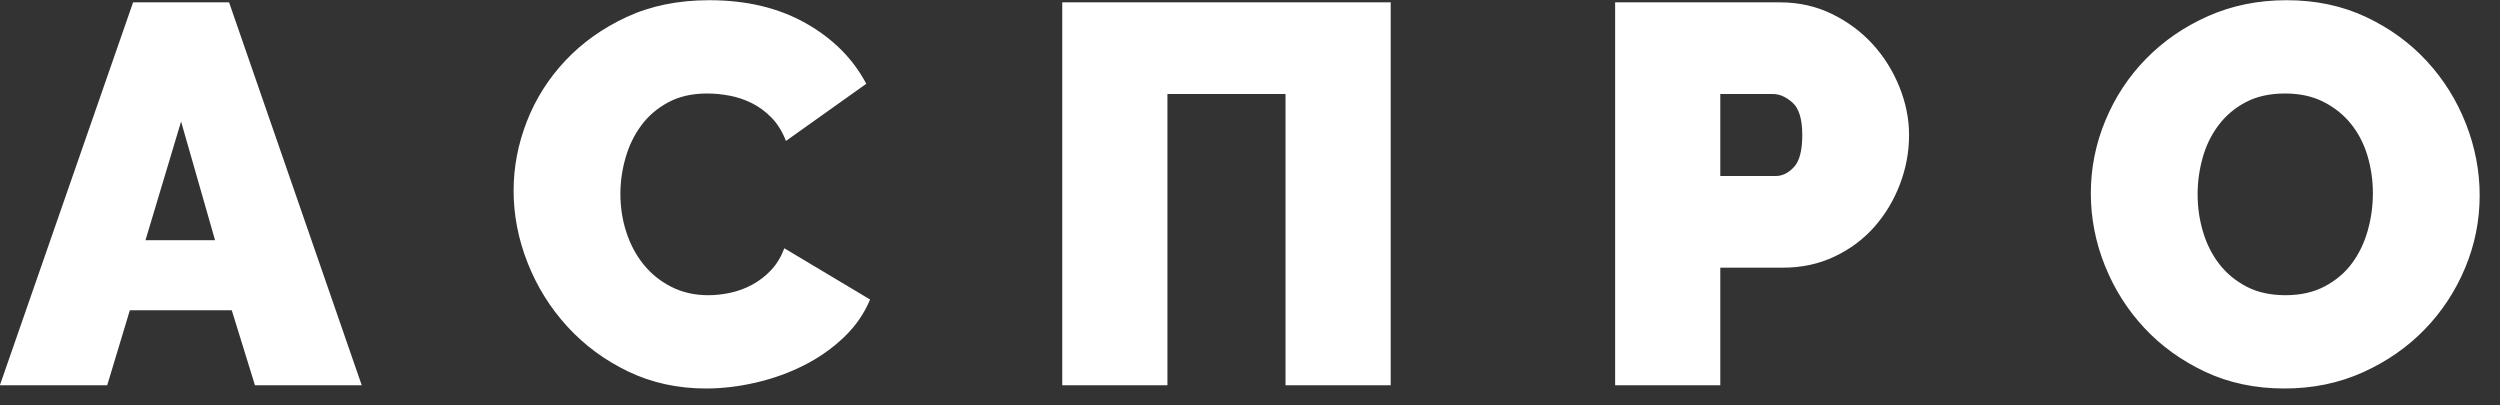 <svg xmlns="http://www.w3.org/2000/svg" xmlns:xlink="http://www.w3.org/1999/xlink" preserveAspectRatio="xMidYMid" width="111" height="18" viewBox="0 0 111 18">
  <rect x="0" y="0" width="111" height="18" fill="#333333" stroke="none"/>
  <defs>
    <style>

      .cls-2 {
        fill: #232e43;
      }
    </style>
  </defs>
  <path d="M109.451,11.897 C109.020,12.927 108.421,13.837 107.655,14.627 C106.888,15.417 105.975,16.052 104.913,16.531 C103.851,17.009 102.690,17.249 101.429,17.249 C100.136,17.249 98.963,17.002 97.909,16.507 C96.856,16.012 95.954,15.361 95.204,14.555 C94.453,13.749 93.871,12.827 93.456,11.790 C93.041,10.752 92.833,9.682 92.833,8.581 C92.833,7.464 93.049,6.386 93.480,5.349 C93.911,4.311 94.513,3.397 95.288,2.607 C96.062,1.817 96.979,1.186 98.041,0.715 C99.102,0.245 100.264,0.009 101.525,0.009 C102.818,0.009 103.991,0.257 105.045,0.751 C106.098,1.246 107.000,1.901 107.750,2.715 C108.501,3.529 109.079,4.455 109.486,5.492 C109.893,6.530 110.097,7.591 110.097,8.677 C110.097,9.794 109.882,10.868 109.451,11.897 ZM105.117,6.917 C104.957,6.382 104.713,5.911 104.386,5.504 C104.059,5.097 103.652,4.770 103.165,4.523 C102.678,4.275 102.108,4.151 101.453,4.151 C100.783,4.151 100.204,4.279 99.717,4.534 C99.230,4.790 98.827,5.129 98.508,5.552 C98.188,5.975 97.953,6.454 97.802,6.989 C97.650,7.524 97.574,8.070 97.574,8.629 C97.574,9.204 97.654,9.758 97.814,10.293 C97.973,10.828 98.212,11.303 98.532,11.718 C98.851,12.133 99.254,12.468 99.741,12.723 C100.228,12.979 100.807,13.107 101.477,13.107 C102.148,13.107 102.730,12.975 103.225,12.711 C103.720,12.448 104.123,12.105 104.434,11.682 C104.745,11.259 104.977,10.776 105.129,10.233 C105.280,9.691 105.356,9.140 105.356,8.581 C105.356,8.006 105.276,7.452 105.117,6.917 ZM83.217,10.078 C82.730,10.628 82.140,11.067 81.445,11.395 C80.751,11.722 79.989,11.885 79.159,11.885 C79.159,11.885 76.381,11.885 76.381,11.885 C76.381,11.885 76.381,17.105 76.381,17.105 C76.381,17.105 71.712,17.105 71.712,17.105 C71.712,17.105 71.712,0.105 71.712,0.105 C71.712,0.105 79.039,0.105 79.039,0.105 C79.869,0.105 80.635,0.277 81.338,0.620 C82.040,0.963 82.643,1.410 83.145,1.960 C83.648,2.511 84.043,3.142 84.331,3.852 C84.618,4.563 84.762,5.277 84.762,5.995 C84.762,6.746 84.626,7.476 84.355,8.186 C84.083,8.896 83.704,9.527 83.217,10.078 ZM79.590,4.558 C79.302,4.303 79.015,4.175 78.728,4.175 C78.728,4.175 76.381,4.175 76.381,4.175 C76.381,4.175 76.381,7.815 76.381,7.815 C76.381,7.815 78.847,7.815 78.847,7.815 C79.135,7.815 79.402,7.683 79.650,7.420 C79.897,7.156 80.021,6.682 80.021,5.995 C80.021,5.293 79.877,4.814 79.590,4.558 ZM57.077,4.175 C57.077,4.175 51.834,4.175 51.834,4.175 C51.834,4.175 51.834,17.105 51.834,17.105 C51.834,17.105 47.164,17.105 47.164,17.105 C47.164,17.105 47.164,0.105 47.164,0.105 C47.164,0.105 61.747,0.105 61.747,0.105 C61.747,0.105 61.747,17.105 61.747,17.105 C61.747,17.105 57.077,17.105 57.077,17.105 C57.077,17.105 57.077,4.175 57.077,4.175 ZM28.574,11.742 C28.910,12.157 29.320,12.488 29.807,12.735 C30.294,12.983 30.841,13.107 31.448,13.107 C31.767,13.107 32.094,13.071 32.429,12.999 C32.765,12.927 33.088,12.807 33.399,12.640 C33.710,12.472 33.989,12.257 34.237,11.993 C34.484,11.730 34.680,11.406 34.824,11.023 C34.824,11.023 38.631,13.298 38.631,13.298 C38.375,13.921 37.988,14.480 37.470,14.974 C36.951,15.469 36.360,15.884 35.698,16.219 C35.035,16.554 34.325,16.810 33.567,16.985 C32.808,17.161 32.070,17.249 31.352,17.249 C30.091,17.249 28.937,16.997 27.892,16.495 C26.846,15.992 25.944,15.325 25.186,14.495 C24.428,13.665 23.841,12.723 23.426,11.670 C23.011,10.616 22.804,9.547 22.804,8.461 C22.804,7.424 22.999,6.402 23.390,5.396 C23.781,4.391 24.352,3.489 25.102,2.691 C25.852,1.893 26.762,1.246 27.832,0.751 C28.901,0.257 30.122,0.009 31.495,0.009 C33.139,0.009 34.564,0.348 35.770,1.027 C36.975,1.705 37.872,2.603 38.463,3.720 C38.463,3.720 34.896,6.258 34.896,6.258 C34.736,5.844 34.524,5.500 34.261,5.229 C33.998,4.958 33.706,4.742 33.387,4.582 C33.068,4.423 32.736,4.311 32.393,4.247 C32.050,4.184 31.719,4.151 31.400,4.151 C30.729,4.151 30.151,4.283 29.664,4.546 C29.177,4.810 28.778,5.153 28.467,5.576 C28.155,5.999 27.924,6.478 27.772,7.013 C27.620,7.548 27.545,8.078 27.545,8.605 C27.545,9.196 27.632,9.763 27.808,10.305 C27.984,10.848 28.239,11.327 28.574,11.742 ZM10.291,13.777 C10.291,13.777 5.765,13.777 5.765,13.777 C5.765,13.777 4.760,17.105 4.760,17.105 C4.760,17.105 -0.005,17.105 -0.005,17.105 C-0.005,17.105 5.909,0.105 5.909,0.105 C5.909,0.105 10.171,0.105 10.171,0.105 C10.171,0.105 16.061,17.105 16.061,17.105 C16.061,17.105 11.320,17.105 11.320,17.105 C11.320,17.105 10.291,13.777 10.291,13.777 ZM8.040,5.396 C8.040,5.396 6.460,10.664 6.460,10.664 C6.460,10.664 9.548,10.664 9.548,10.664 C9.548,10.664 8.040,5.396 8.040,5.396 Z" id="path-1" class="cls-2" fill-rule="evenodd" style="fill: rgb(255, 255, 255);"></path>
</svg>